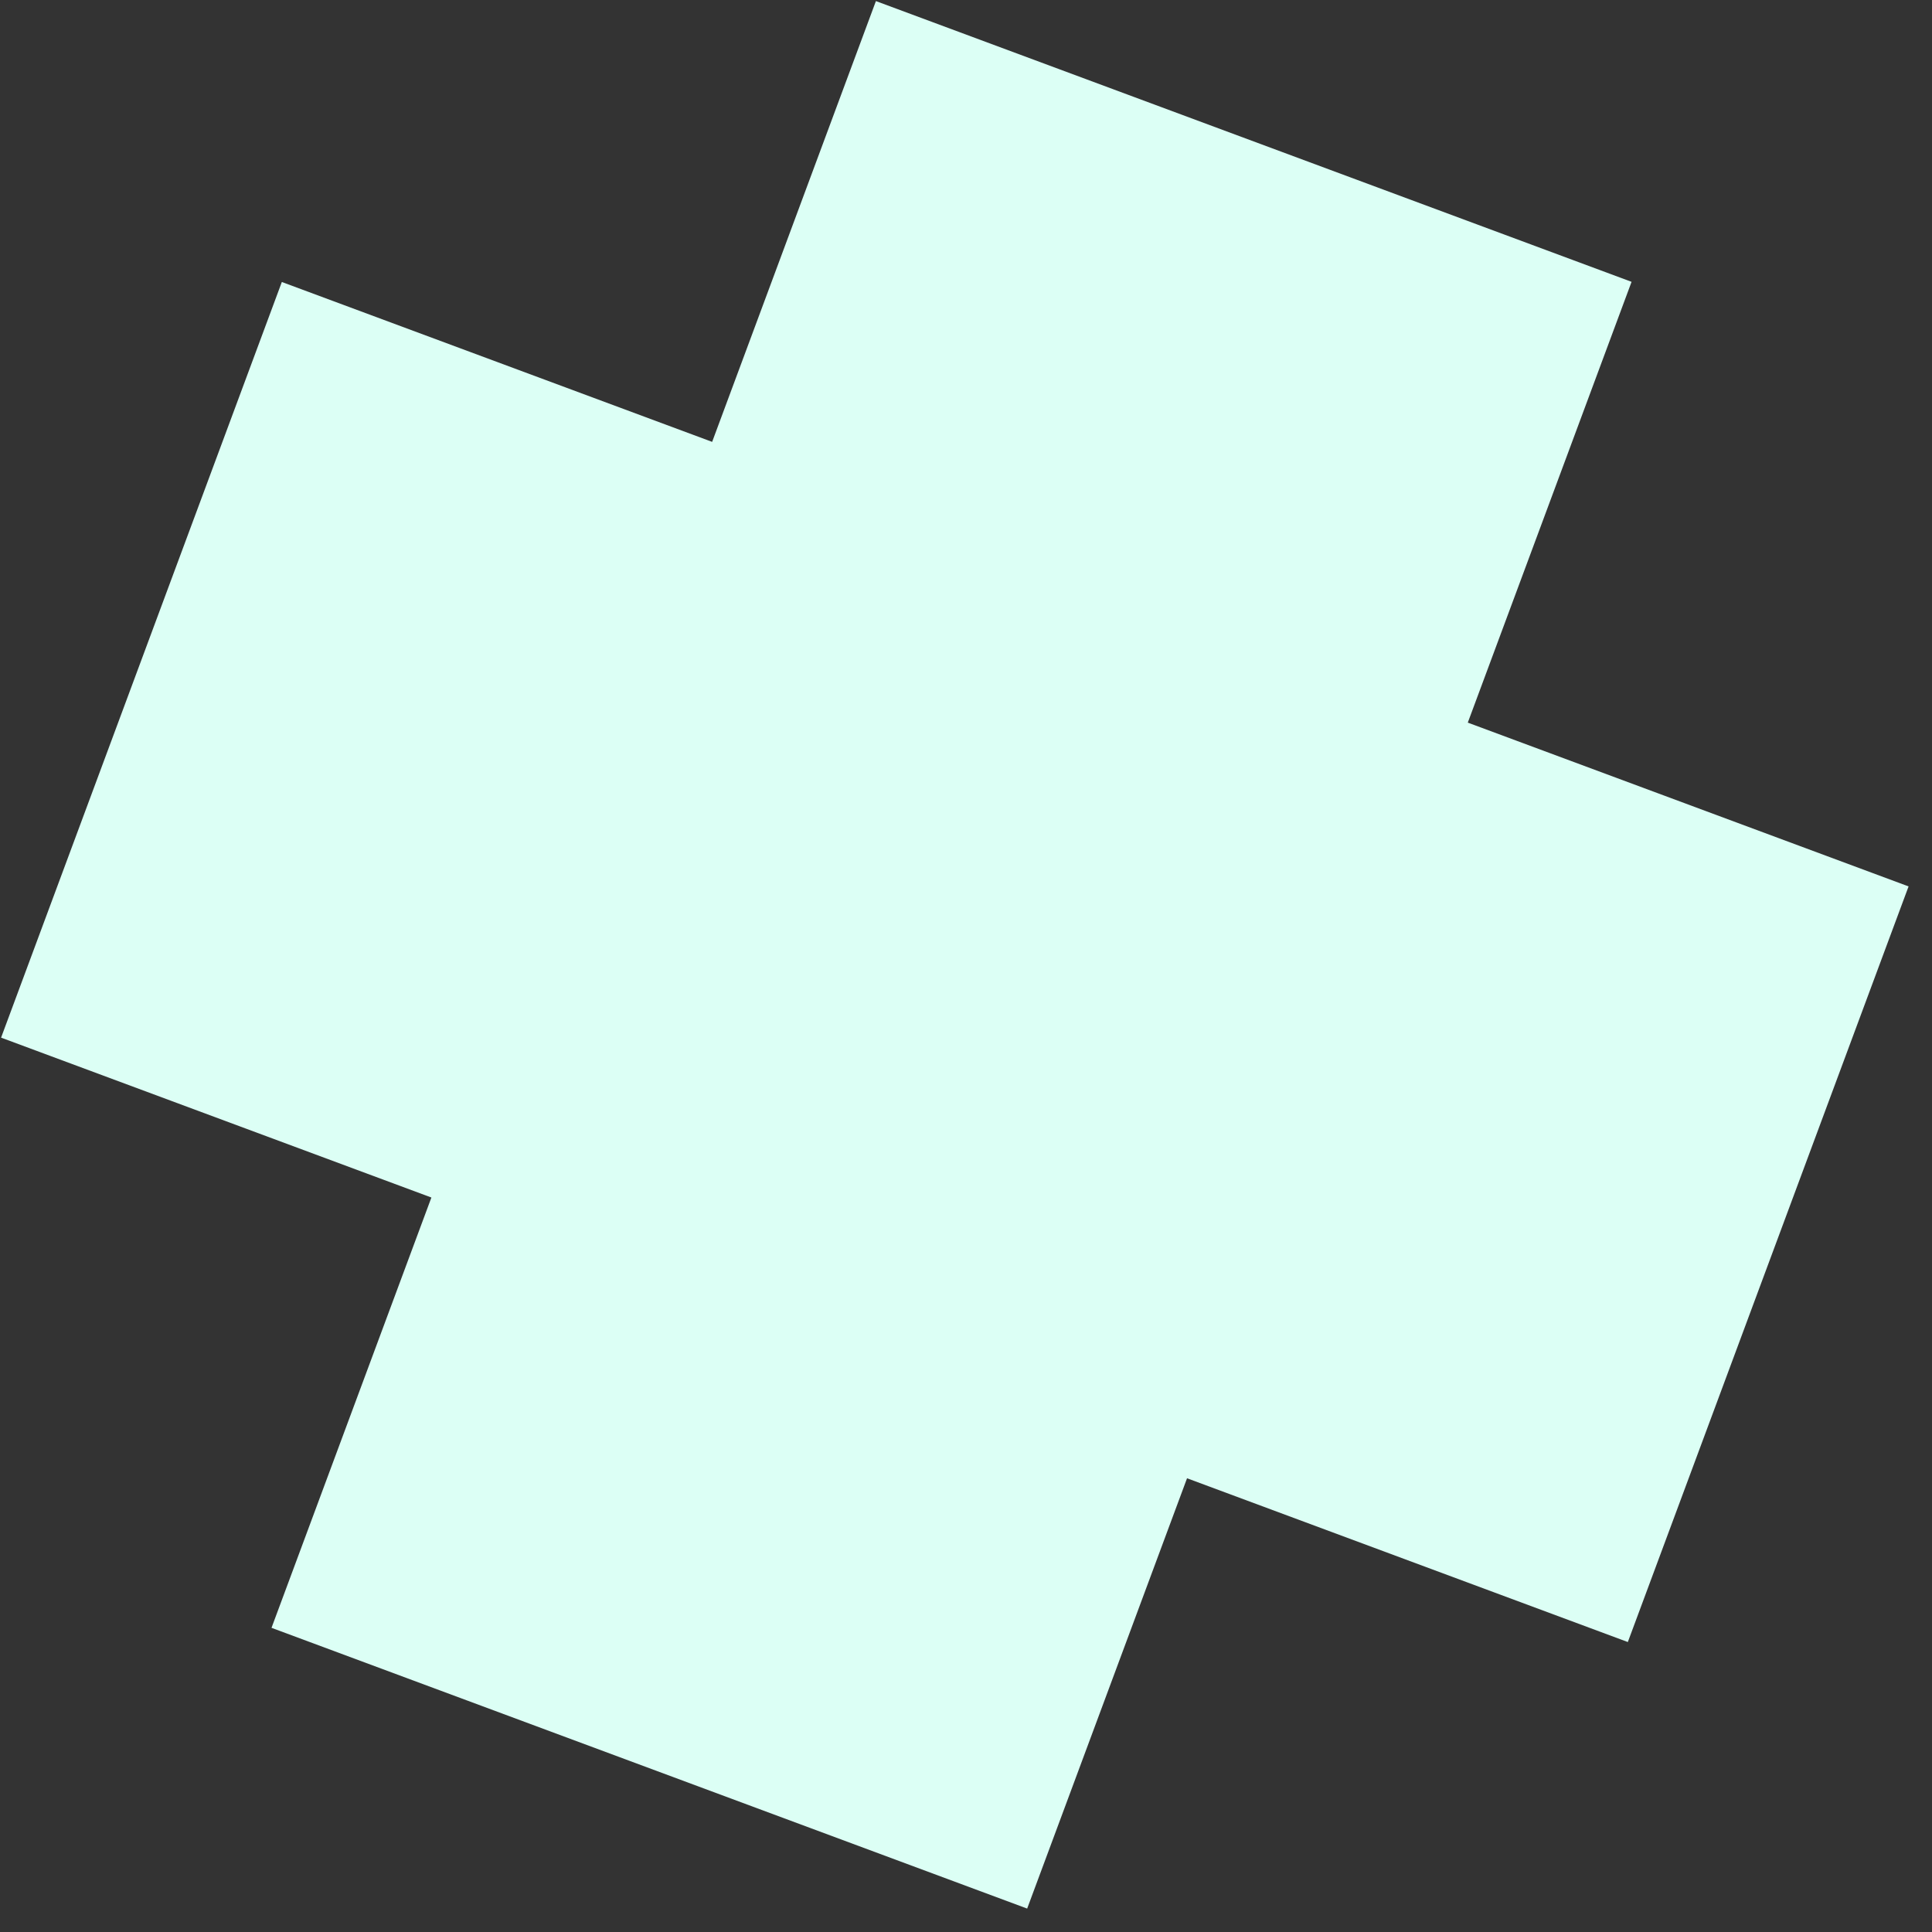 <?xml version="1.0" encoding="UTF-8"?> <svg xmlns="http://www.w3.org/2000/svg" width="73" height="73" viewBox="0 0 73 73" fill="none"><rect x="0" y="0" width="73" height="73" fill="#333333" stroke="none"/> <path fill-rule="evenodd" clip-rule="evenodd" d="M61.648 10.649L33.096 0.041L26.908 16.696L10.649 10.655L0.041 39.207L16.3 45.248L10.259 61.507L38.811 72.115L44.852 55.856L61.507 62.044L72.115 33.493L55.46 27.304L61.648 10.649Z" fill="#DCFFF5"></path> </svg> 
